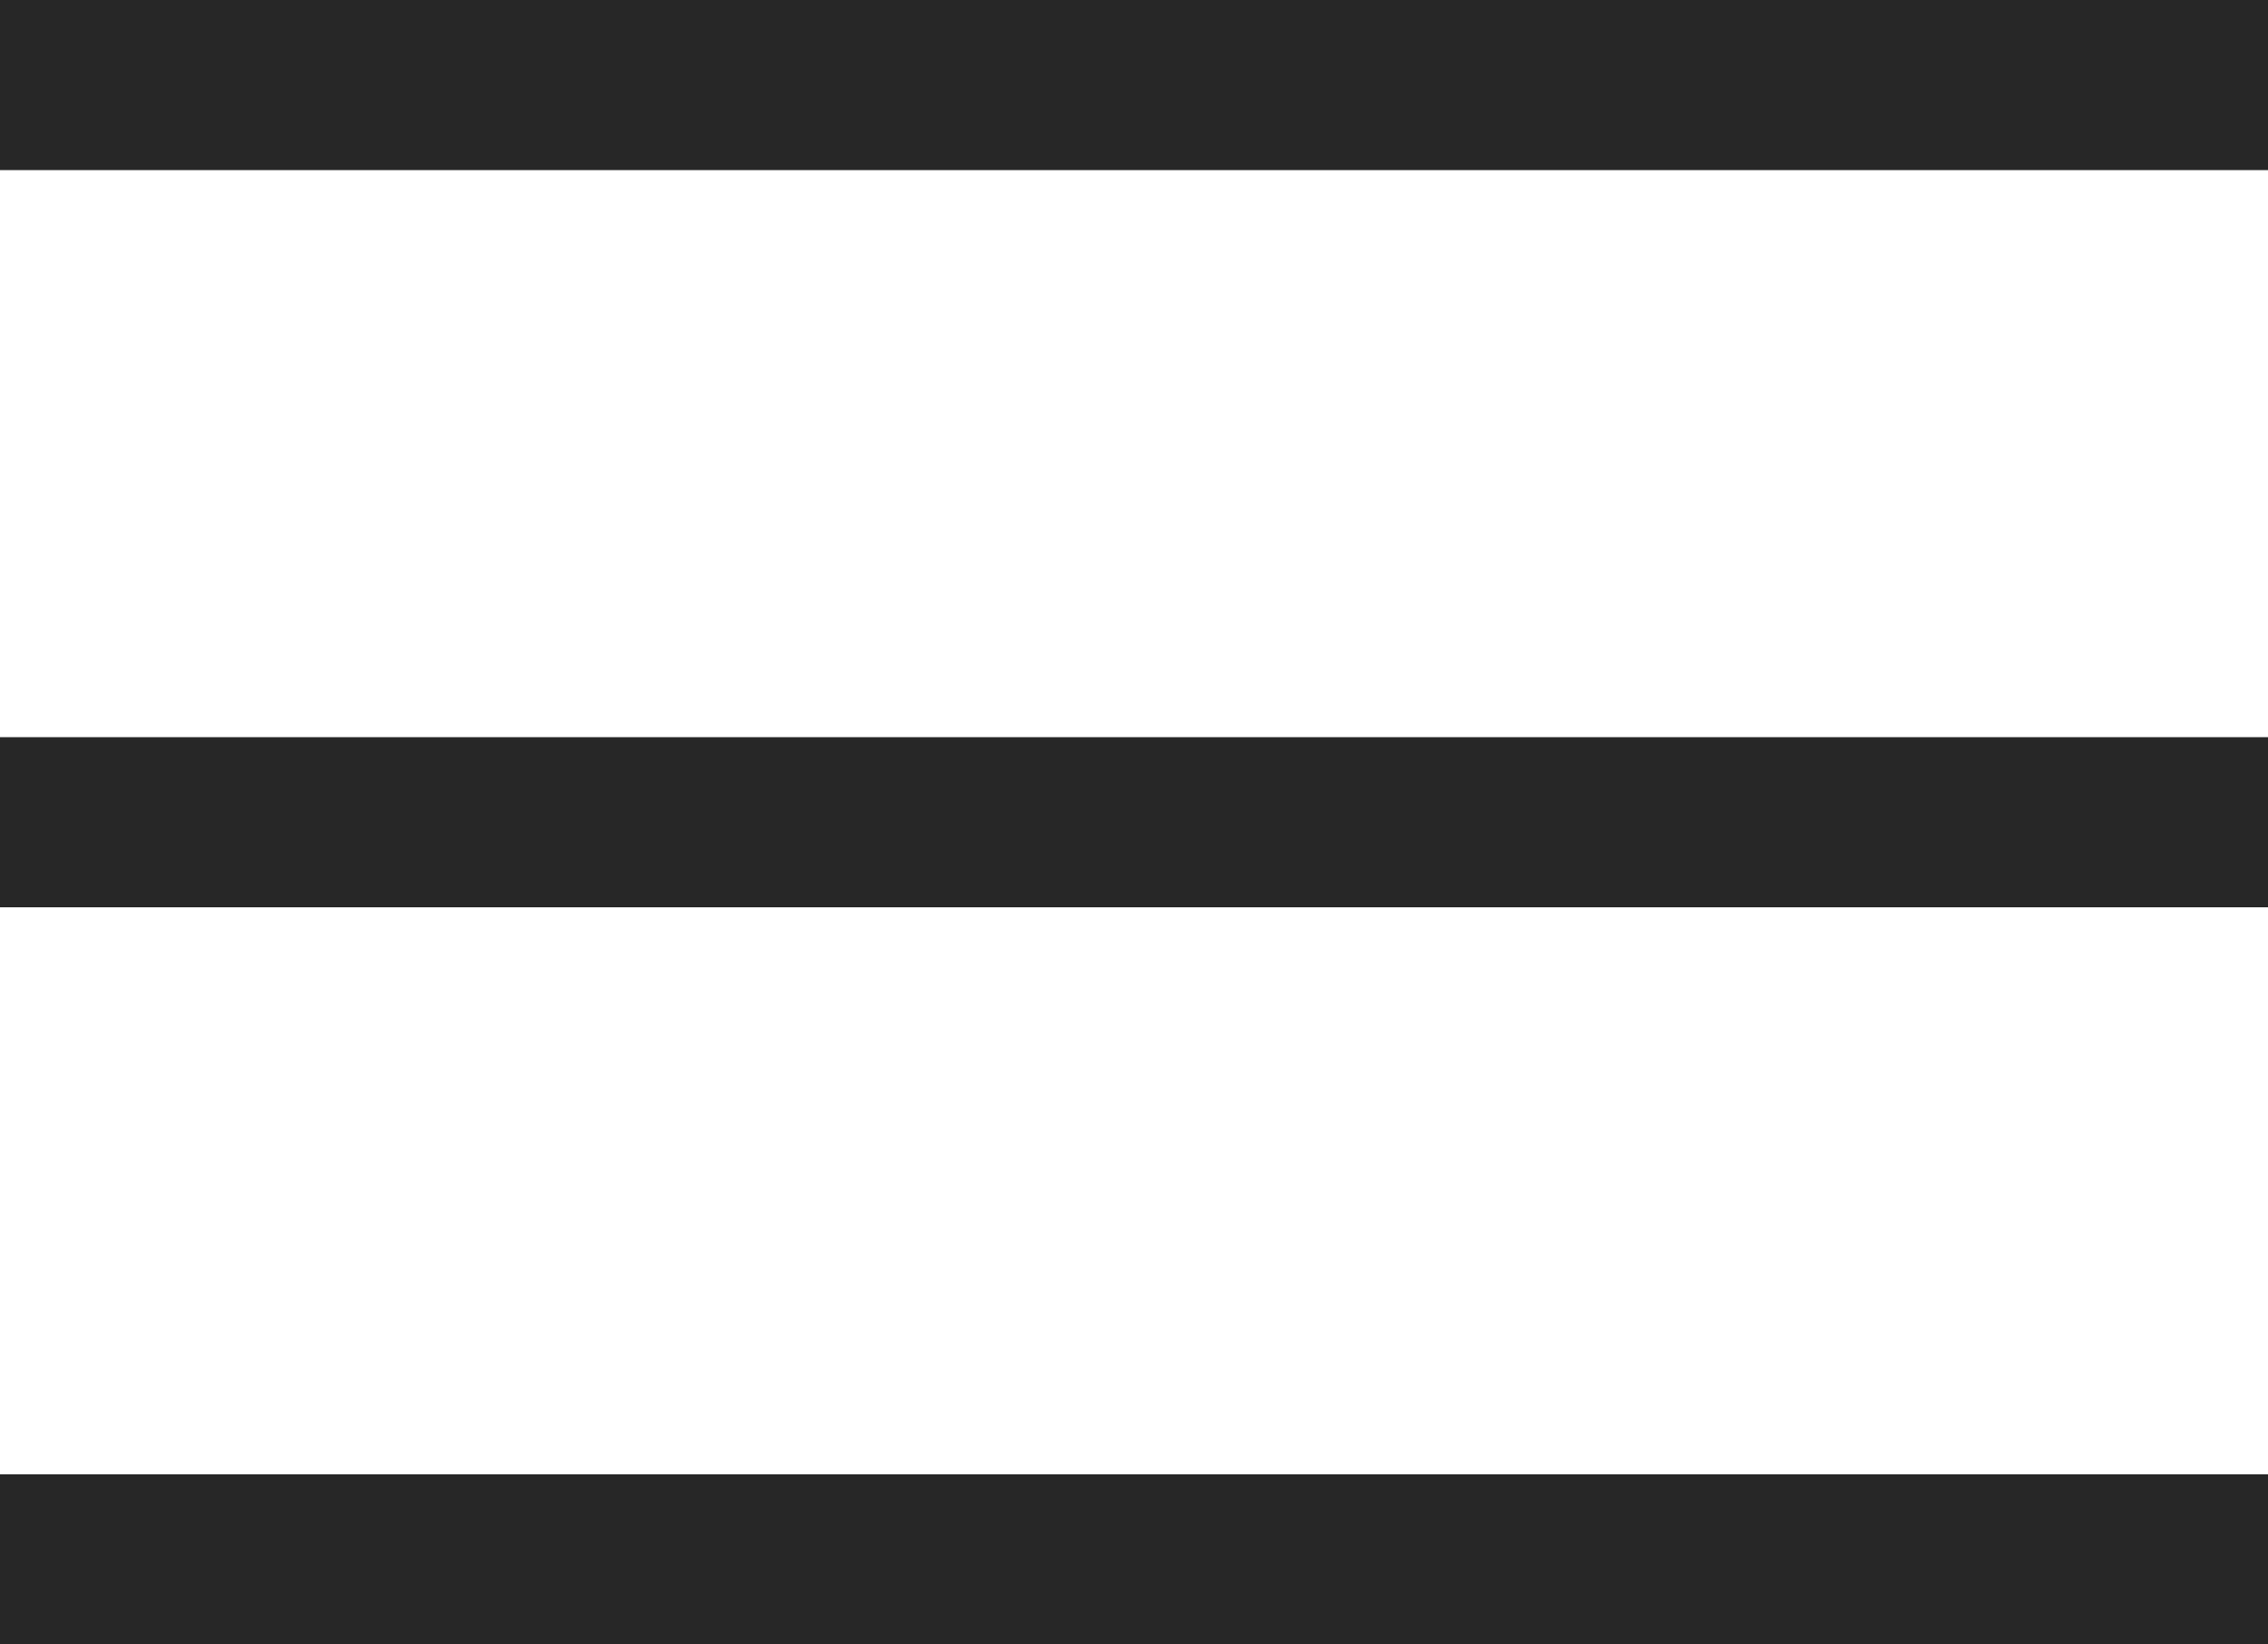 <svg xmlns="http://www.w3.org/2000/svg" width="20" height="14.5" viewBox="0 0 20 14.5">
  <defs>
    <style>
      .cls-1 {
        fill: #272727;
      }
    </style>
  </defs>
  <g id="Gruppe_400" data-name="Gruppe 400" transform="translate(-897.5 -689.5)">
    <path id="Pfad_226" data-name="Pfad 226" class="cls-1" d="M637.06,1523.781h-20v-1.5h20Z" transform="translate(280.44 -832.781)"/>
    <path id="Pfad_227" data-name="Pfad 227" class="cls-1" d="M637.06,1523.781h-20v-1.5h20Z" transform="translate(280.44 -819.781)"/>
    <path id="Pfad_228" data-name="Pfad 228" class="cls-1" d="M637.06,1523.781h-20v-1.5h20Z" transform="translate(280.44 -826.281)"/>
  </g>
</svg>
